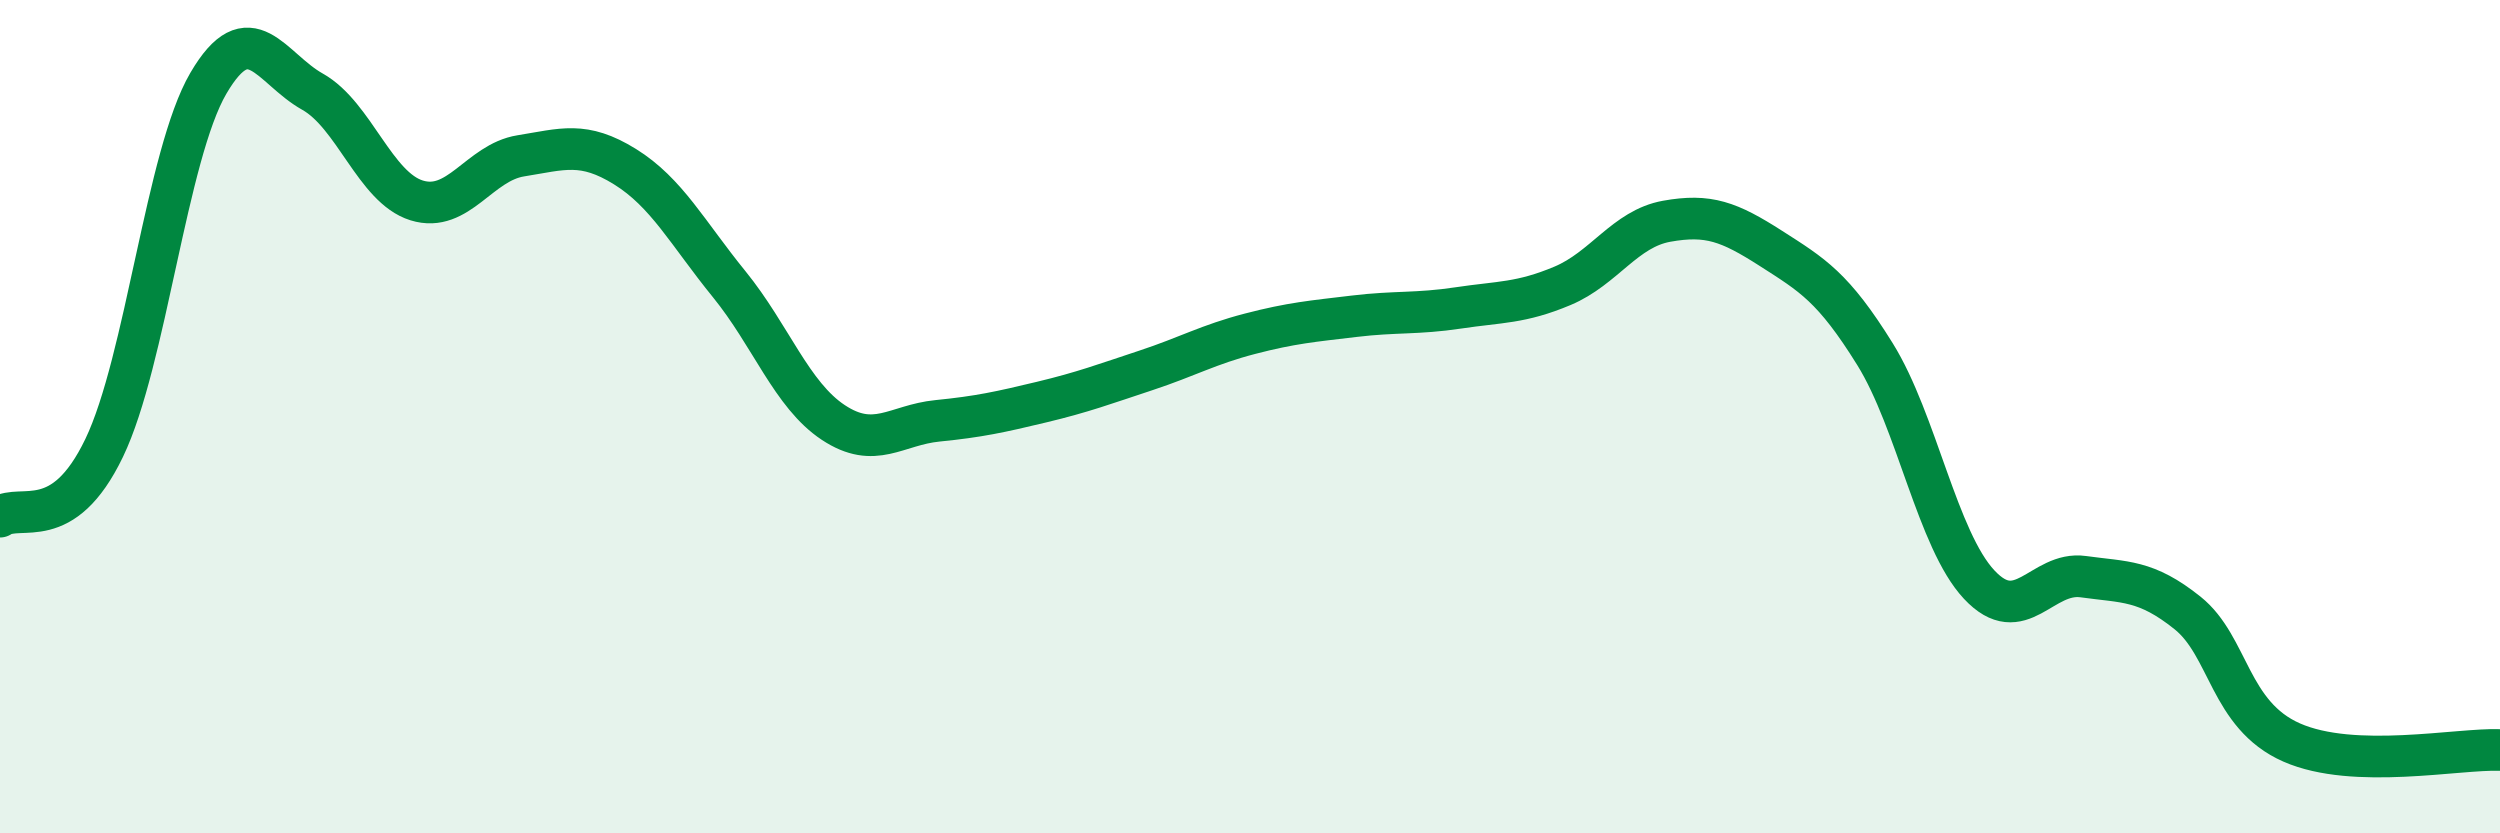 
    <svg width="60" height="20" viewBox="0 0 60 20" xmlns="http://www.w3.org/2000/svg">
      <path
        d="M 0,12.4 C 0.5,12.07 1.5,12.83 2.5,10.75 C 3.5,8.67 4,3.71 5,2 C 6,0.29 6.5,1.64 7.5,2.2 C 8.5,2.76 9,4.5 10,4.81 C 11,5.12 11.5,3.9 12.5,3.74 C 13.5,3.58 14,3.38 15,4 C 16,4.62 16.5,5.59 17.5,6.82 C 18.5,8.05 19,9.48 20,10.14 C 21,10.8 21.5,10.2 22.5,10.1 C 23.5,10 24,9.89 25,9.65 C 26,9.41 26.5,9.22 27.5,8.89 C 28.5,8.56 29,8.27 30,8.01 C 31,7.75 31.5,7.71 32.5,7.59 C 33.5,7.47 34,7.54 35,7.39 C 36,7.24 36.5,7.28 37.5,6.86 C 38.5,6.44 39,5.49 40,5.31 C 41,5.13 41.5,5.32 42.5,5.96 C 43.5,6.6 44,6.89 45,8.5 C 46,10.11 46.5,12.96 47.5,14.03 C 48.5,15.1 49,13.7 50,13.84 C 51,13.98 51.5,13.91 52.5,14.71 C 53.5,15.51 53.5,17.16 55,17.82 C 56.5,18.48 59,17.96 60,18L60 20L0 20Z"
        fill="#008740"
        opacity="0.1"
        stroke-linecap="round"
        stroke-linejoin="round"
      />
      <path
        d="M 0,12.4 C 0.5,12.07 1.5,12.83 2.5,10.75 C 3.5,8.67 4,3.71 5,2 C 6,0.29 6.5,1.64 7.5,2.2 C 8.5,2.76 9,4.5 10,4.81 C 11,5.12 11.5,3.9 12.5,3.74 C 13.5,3.58 14,3.38 15,4 C 16,4.62 16.5,5.59 17.5,6.82 C 18.5,8.05 19,9.48 20,10.14 C 21,10.8 21.5,10.2 22.5,10.1 C 23.5,10 24,9.89 25,9.65 C 26,9.41 26.5,9.22 27.5,8.89 C 28.5,8.56 29,8.27 30,8.01 C 31,7.75 31.5,7.71 32.5,7.59 C 33.5,7.47 34,7.54 35,7.39 C 36,7.24 36.5,7.28 37.5,6.86 C 38.5,6.44 39,5.49 40,5.31 C 41,5.13 41.5,5.32 42.5,5.96 C 43.5,6.6 44,6.89 45,8.5 C 46,10.11 46.5,12.96 47.5,14.03 C 48.5,15.1 49,13.7 50,13.84 C 51,13.98 51.5,13.91 52.5,14.71 C 53.5,15.51 53.5,17.16 55,17.82 C 56.5,18.48 59,17.96 60,18"
        stroke="#008740"
        stroke-width="1"
        fill="none"
        stroke-linecap="round"
        stroke-linejoin="round"
      />
    </svg>
  